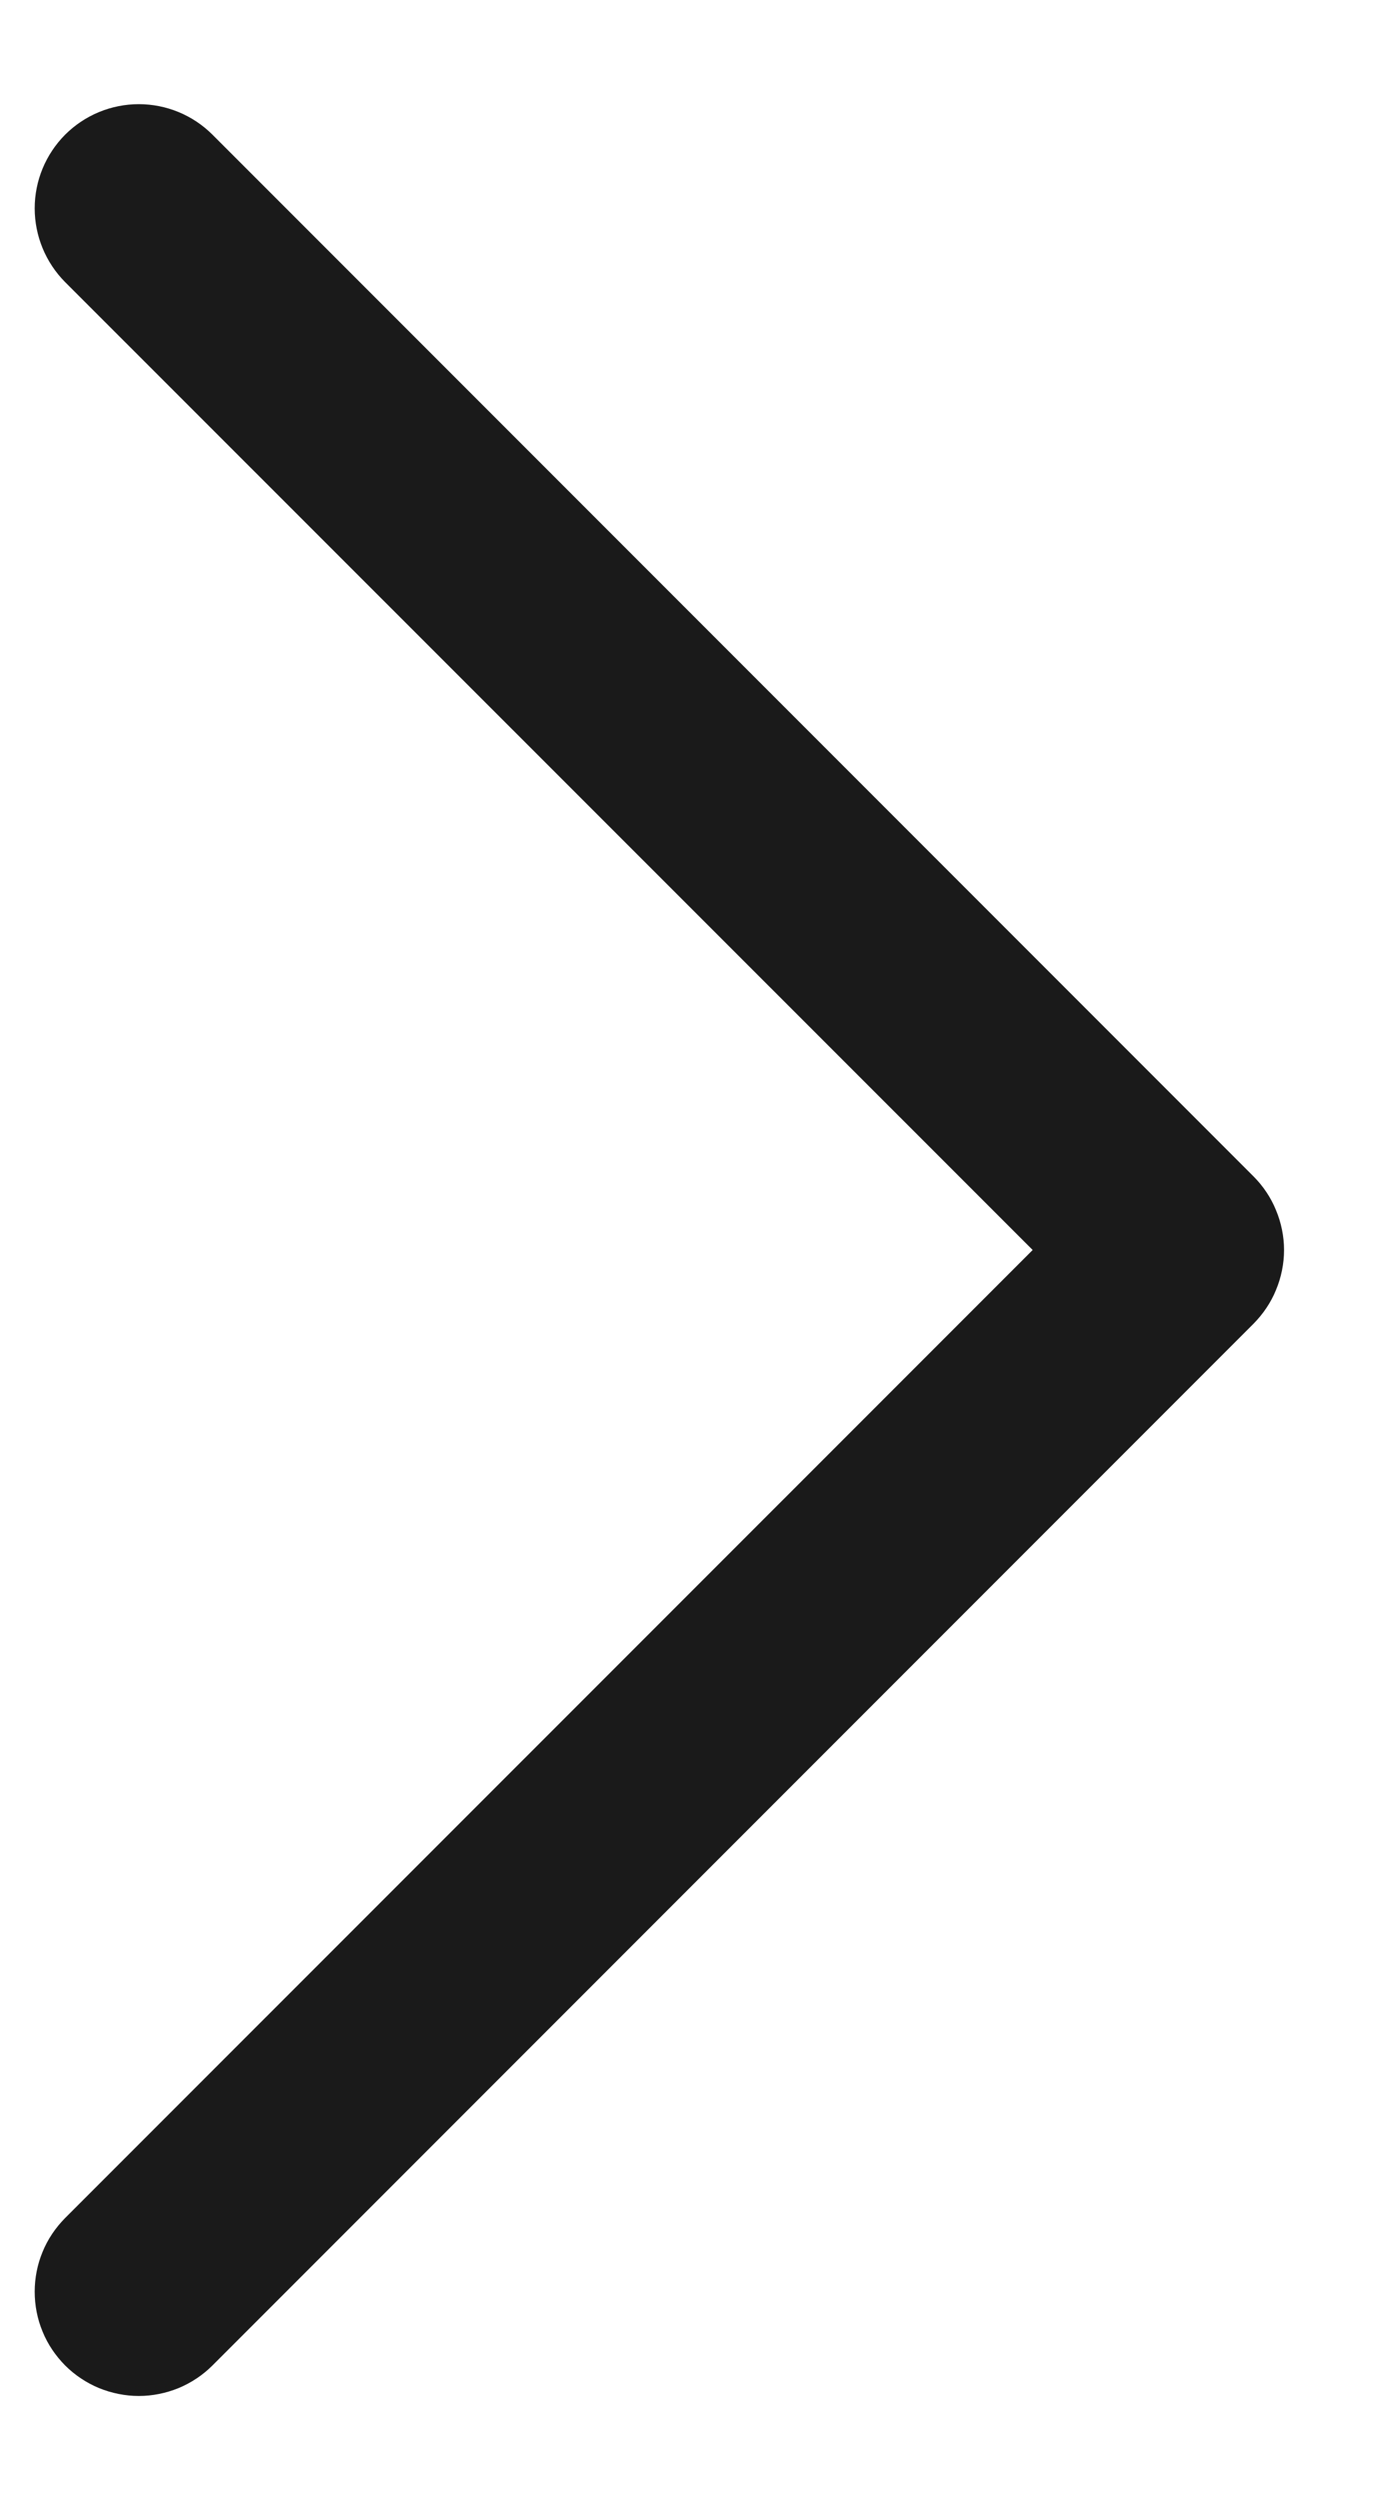 <svg width="10" height="18" viewBox="0 0 10 18" fill="none" xmlns="http://www.w3.org/2000/svg">
<path d="M9.031 9.531L1.531 17.031C1.461 17.101 1.378 17.156 1.287 17.194C1.196 17.231 1.099 17.251 1 17.251C0.902 17.251 0.804 17.231 0.713 17.194C0.622 17.156 0.539 17.101 0.469 17.031C0.4 16.961 0.344 16.879 0.307 16.788C0.269 16.697 0.25 16.599 0.25 16.5C0.25 16.402 0.269 16.304 0.307 16.213C0.344 16.122 0.4 16.04 0.469 15.97L7.44 9L0.469 2.031C0.329 1.89 0.25 1.699 0.25 1.5C0.25 1.301 0.329 1.111 0.469 0.97C0.61 0.829 0.801 0.75 1 0.75C1.199 0.75 1.39 0.829 1.531 0.97L9.031 8.47C9.1 8.539 9.156 8.622 9.193 8.713C9.231 8.804 9.251 8.902 9.251 9C9.251 9.099 9.231 9.197 9.193 9.288C9.156 9.379 9.1 9.461 9.031 9.531Z" fill="#1A1A1A"/>
</svg>
